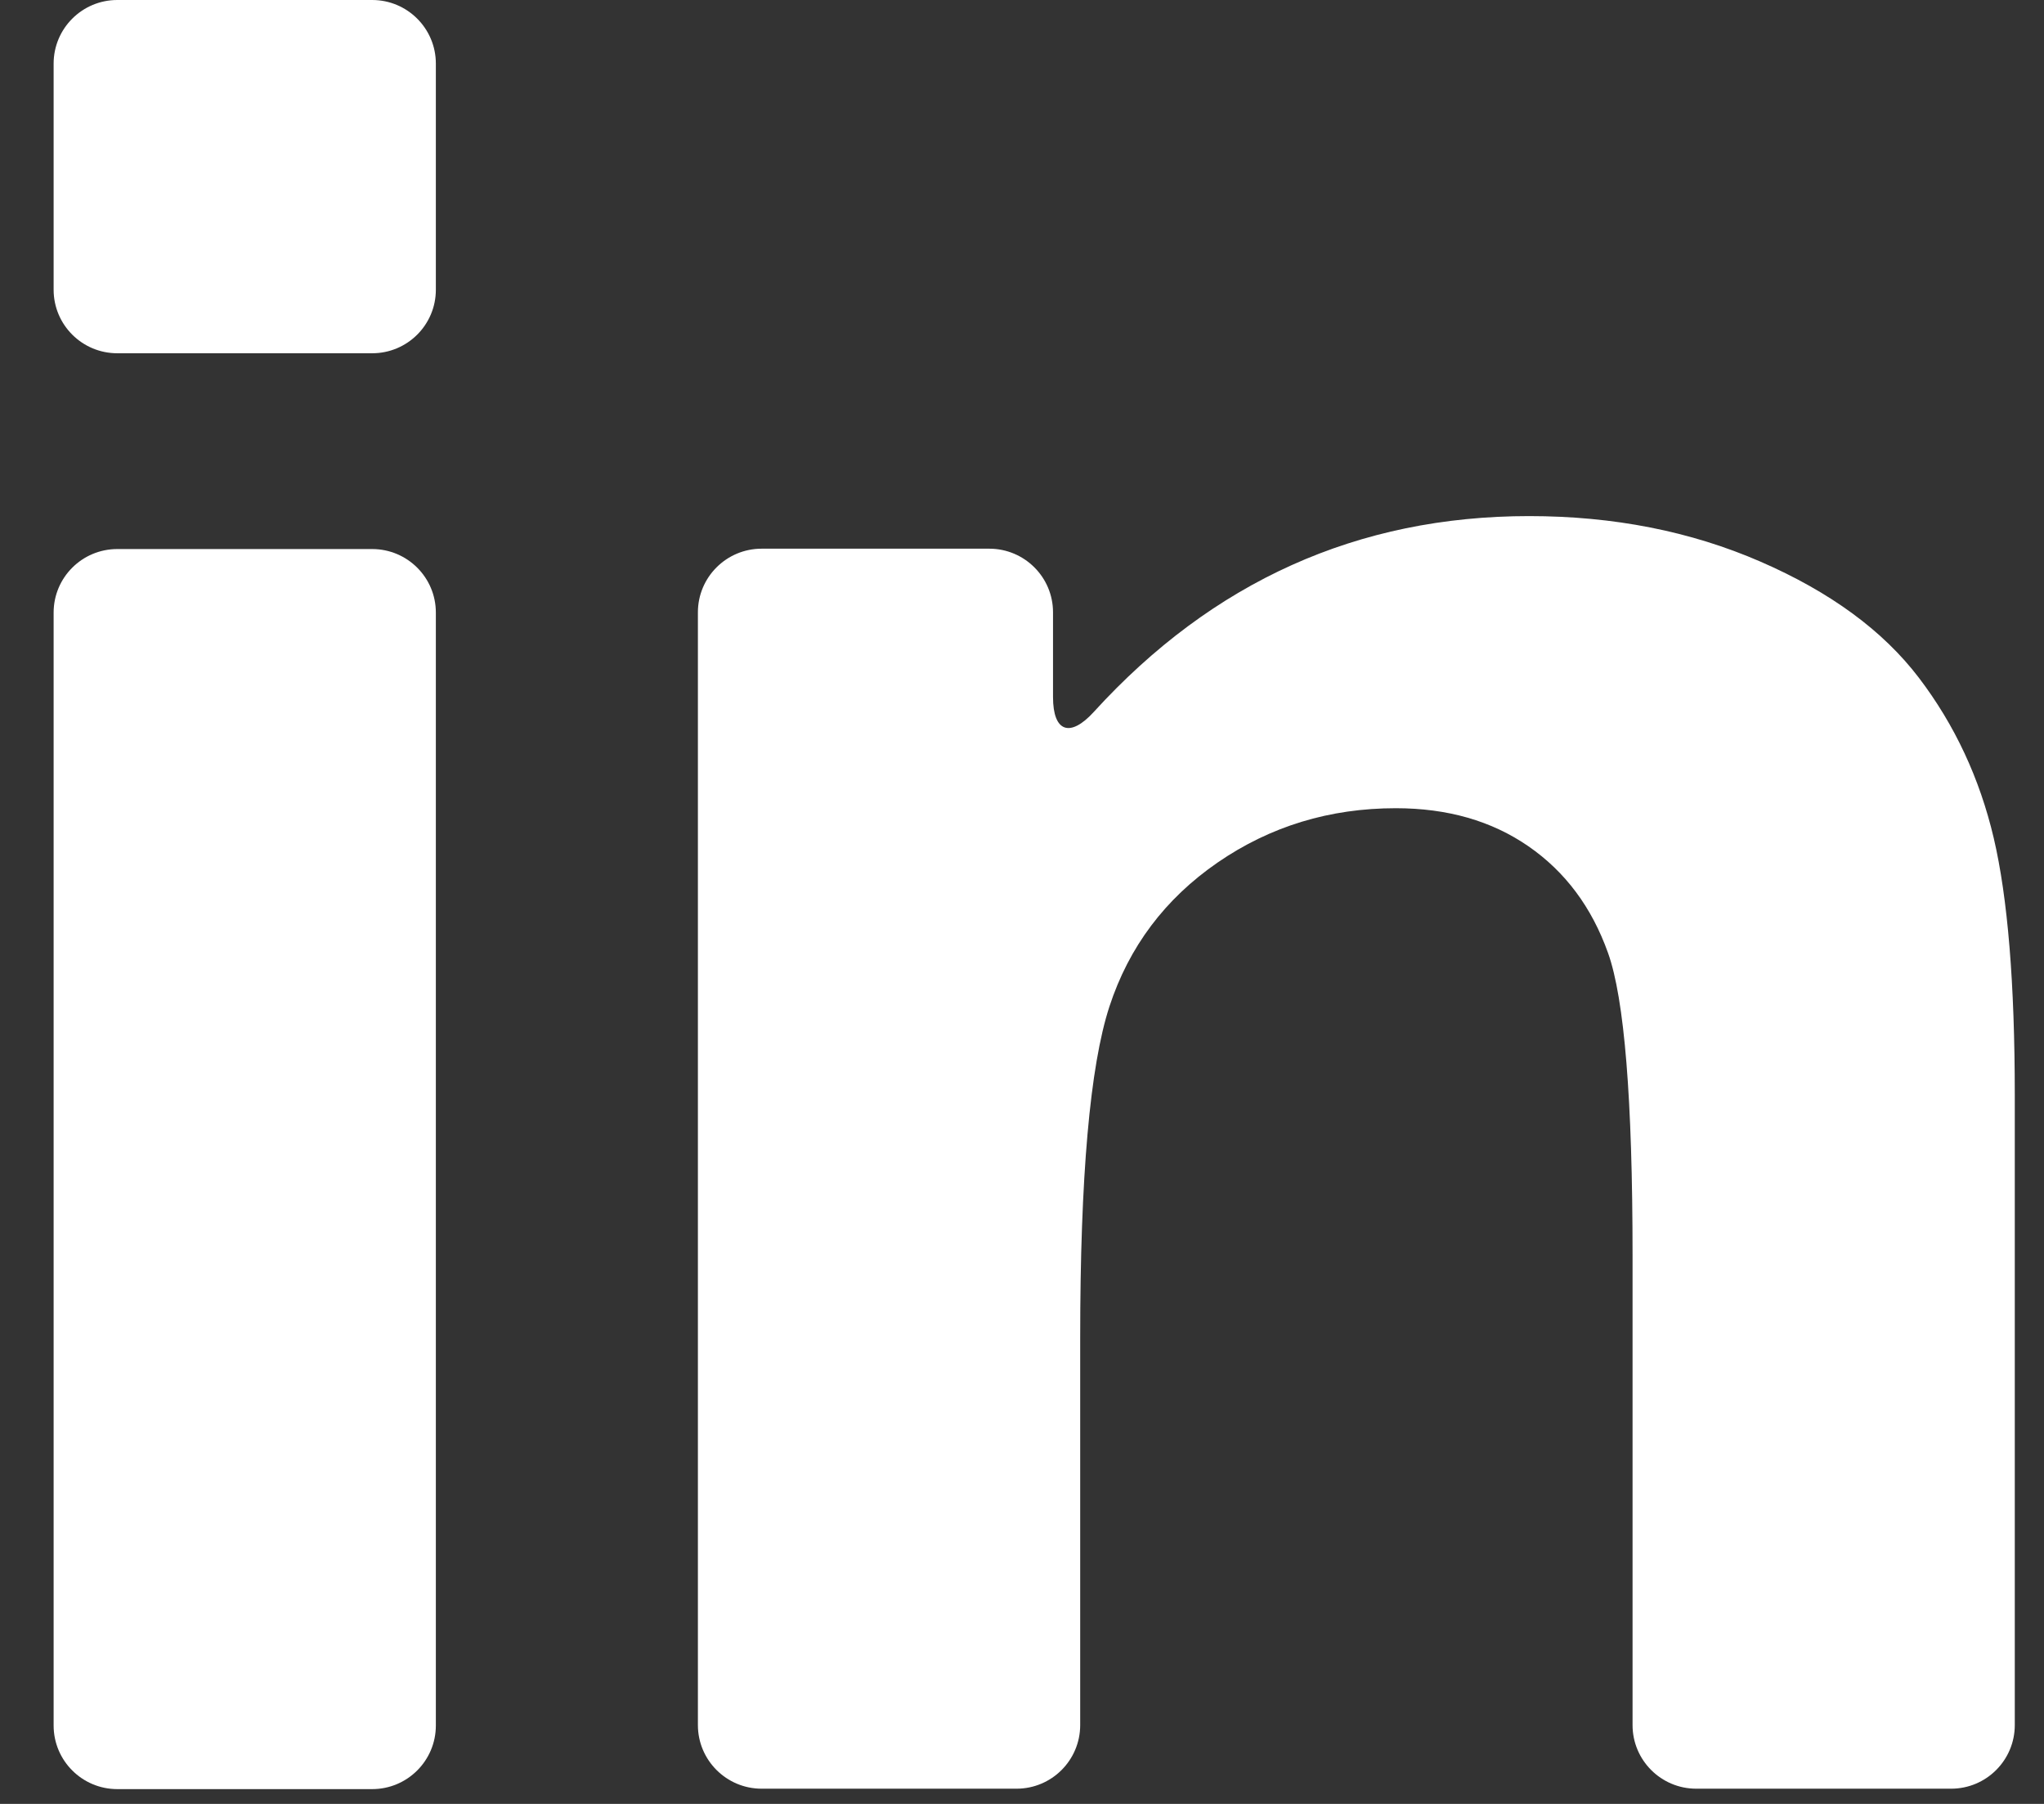 <svg width="34" height="30" viewBox="0 0 34 30" fill="none" xmlns="http://www.w3.org/2000/svg">
<rect x="0" y="0" width="34" height="30" fill="#333333" stroke="none"/>
<path d="M1.951 29.754H6.191C6.776 29.754 7.25 29.28 7.25 28.696L7.25 10.188C7.25 9.604 6.776 9.131 6.191 9.131H1.951C1.366 9.131 0.892 9.604 0.892 10.188L0.892 28.696C0.892 29.28 1.366 29.754 1.951 29.754Z" fill="white"/>
<path d="M1.951 5.875L6.191 5.875C6.776 5.875 7.25 5.402 7.25 4.818L7.25 1.058C7.25 0.474 6.776 0 6.191 0L1.951 0C1.366 0 0.892 0.474 0.892 1.058L0.892 4.818C0.892 5.402 1.366 5.875 1.951 5.875Z" fill="white"/>
<path d="M31.919 11.272C31.323 10.489 30.445 9.845 29.283 9.34C28.121 8.835 26.839 8.583 25.436 8.583C22.587 8.583 20.174 9.668 18.195 11.839C17.802 12.271 17.516 12.177 17.516 11.593V10.183C17.516 9.599 17.041 9.125 16.456 9.125H12.669C12.084 9.125 11.609 9.599 11.609 10.183L11.609 28.689C11.609 29.273 12.084 29.747 12.669 29.747H16.909C17.494 29.747 17.968 29.273 17.968 28.689V22.253C17.968 19.572 18.13 17.734 18.454 16.74C18.779 15.746 19.379 14.948 20.253 14.345C21.129 13.742 22.117 13.441 23.218 13.441C24.078 13.441 24.813 13.652 25.424 14.074C26.035 14.496 26.477 15.087 26.748 15.848C27.02 16.608 27.156 18.284 27.156 20.875L27.156 28.689C27.156 29.273 27.63 29.747 28.215 29.747H32.455C33.04 29.747 33.514 29.273 33.514 28.689V18.209C33.514 16.356 33.397 14.932 33.164 13.938C32.93 12.944 32.515 12.055 31.919 11.272Z" fill="white"/>
</svg>
